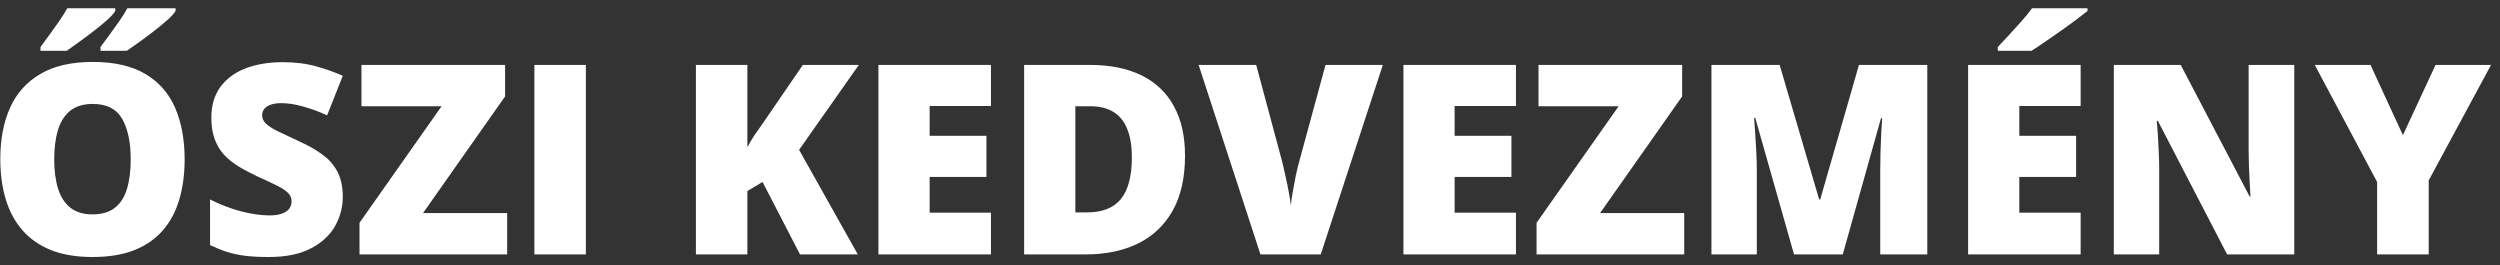 <svg width="226" height="24" viewBox="0 0 226 24" fill="none" xmlns="http://www.w3.org/2000/svg">
<rect x="0" y="0" width="226" height="24" fill="#333333" stroke="none"/>
<path d="M16.691 14.41C16.691 15.73 16.531 16.934 16.211 18.02C15.898 19.098 15.406 20.027 14.734 20.809C14.062 21.59 13.199 22.191 12.145 22.613C11.09 23.027 9.828 23.234 8.359 23.234C6.922 23.234 5.676 23.027 4.621 22.613C3.574 22.191 2.711 21.594 2.031 20.82C1.352 20.039 0.848 19.105 0.52 18.02C0.191 16.934 0.027 15.723 0.027 14.387C0.027 12.605 0.32 11.059 0.906 9.746C1.5 8.426 2.414 7.406 3.648 6.688C4.883 5.961 6.461 5.598 8.383 5.598C10.336 5.598 11.922 5.961 13.141 6.688C14.367 7.414 15.266 8.438 15.836 9.758C16.406 11.078 16.691 12.629 16.691 14.41ZM4.902 14.41C4.902 15.441 5.02 16.328 5.254 17.07C5.488 17.812 5.859 18.383 6.367 18.781C6.875 19.18 7.539 19.379 8.359 19.379C9.211 19.379 9.887 19.18 10.387 18.781C10.895 18.383 11.258 17.812 11.477 17.07C11.703 16.328 11.816 15.441 11.816 14.41C11.816 12.863 11.559 11.641 11.043 10.742C10.527 9.844 9.641 9.395 8.383 9.395C7.547 9.395 6.871 9.598 6.355 10.004C5.848 10.41 5.477 10.988 5.242 11.738C5.016 12.488 4.902 13.379 4.902 14.41ZM15.871 0.746V0.992C15.746 1.203 15.508 1.469 15.156 1.789C14.805 2.102 14.402 2.434 13.949 2.785C13.496 3.137 13.047 3.473 12.602 3.793C12.156 4.113 11.777 4.379 11.465 4.59H9.086V4.25C9.312 3.945 9.574 3.59 9.871 3.184C10.176 2.77 10.477 2.352 10.773 1.93C11.07 1.5 11.316 1.105 11.512 0.746H15.871ZM10.422 0.746V0.992C10.297 1.203 10.059 1.469 9.707 1.789C9.355 2.102 8.953 2.434 8.5 2.785C8.047 3.137 7.598 3.473 7.152 3.793C6.715 4.113 6.344 4.379 6.039 4.59H3.66V4.25C3.887 3.945 4.148 3.59 4.445 3.184C4.742 2.77 5.039 2.352 5.336 1.93C5.633 1.5 5.883 1.105 6.086 0.746H10.422ZM30.988 17.797C30.988 18.727 30.754 19.609 30.285 20.445C29.816 21.273 29.086 21.945 28.094 22.461C27.109 22.977 25.836 23.234 24.273 23.234C23.492 23.234 22.805 23.199 22.211 23.129C21.625 23.059 21.078 22.945 20.57 22.789C20.062 22.625 19.535 22.414 18.988 22.156V18.031C19.918 18.5 20.855 18.859 21.801 19.109C22.746 19.352 23.602 19.473 24.367 19.473C24.828 19.473 25.203 19.418 25.492 19.309C25.789 19.199 26.008 19.051 26.148 18.863C26.289 18.668 26.359 18.445 26.359 18.195C26.359 17.898 26.254 17.648 26.043 17.445C25.84 17.234 25.512 17.016 25.059 16.789C24.605 16.562 24.008 16.281 23.266 15.945C22.633 15.648 22.059 15.344 21.543 15.031C21.035 14.719 20.598 14.363 20.23 13.965C19.871 13.559 19.594 13.086 19.398 12.547C19.203 12.008 19.105 11.371 19.105 10.637C19.105 9.535 19.375 8.613 19.914 7.871C20.461 7.121 21.219 6.559 22.188 6.184C23.164 5.809 24.289 5.621 25.562 5.621C26.68 5.621 27.684 5.746 28.574 5.996C29.473 6.246 30.277 6.531 30.988 6.852L29.57 10.426C28.836 10.09 28.113 9.824 27.402 9.629C26.691 9.426 26.031 9.324 25.422 9.324C25.023 9.324 24.695 9.375 24.438 9.477C24.188 9.57 24 9.699 23.875 9.863C23.758 10.027 23.699 10.215 23.699 10.426C23.699 10.691 23.801 10.93 24.004 11.141C24.215 11.352 24.562 11.582 25.047 11.832C25.539 12.074 26.207 12.391 27.051 12.781C27.887 13.156 28.598 13.562 29.184 14C29.77 14.43 30.215 14.949 30.52 15.559C30.832 16.16 30.988 16.906 30.988 17.797ZM45.848 23H32.5V20.141L39.918 9.605H32.676V5.867H45.66V8.715L38.242 19.262H45.848V23ZM48.309 23V5.867H52.961V23H48.309ZM77.547 23H72.32L68.934 16.449L67.562 17.27V23H62.91V5.867H67.562V13.309C67.758 12.934 67.981 12.559 68.231 12.184C68.488 11.809 68.738 11.453 68.981 11.117L72.578 5.867H77.641L72.238 13.543L77.547 23ZM89.582 23H79.41V5.867H89.582V9.582H84.039V12.277H89.172V15.992H84.039V19.227H89.582V23ZM107.125 14.07C107.125 16.062 106.754 17.719 106.012 19.039C105.27 20.359 104.223 21.352 102.871 22.016C101.527 22.672 99.945 23 98.125 23H92.582V5.867H98.512C100.355 5.867 101.918 6.184 103.199 6.816C104.48 7.449 105.453 8.375 106.117 9.594C106.789 10.812 107.125 12.305 107.125 14.07ZM102.32 14.234C102.32 13.195 102.18 12.336 101.898 11.656C101.625 10.969 101.211 10.457 100.656 10.121C100.102 9.777 99.402 9.605 98.559 9.605H97.211V19.203H98.242C99.648 19.203 100.68 18.797 101.336 17.984C101.992 17.164 102.32 15.914 102.32 14.234ZM125.008 5.867L119.395 23H113.945L108.355 5.867H113.559L115.891 14.551C115.977 14.879 116.074 15.301 116.184 15.816C116.301 16.324 116.406 16.832 116.5 17.34C116.602 17.848 116.664 18.262 116.688 18.582C116.719 18.262 116.777 17.852 116.863 17.352C116.949 16.852 117.043 16.352 117.145 15.852C117.254 15.344 117.355 14.926 117.449 14.598L119.828 5.867H125.008ZM137.043 23H126.871V5.867H137.043V9.582H131.5V12.277H136.633V15.992H131.5V19.227H137.043V23ZM152.254 23H138.906V20.141L146.324 9.605H139.082V5.867H152.066V8.715L144.648 19.262H152.254V23ZM162.18 23L158.676 10.66H158.57C158.602 10.98 158.633 11.414 158.664 11.961C158.703 12.508 158.738 13.098 158.77 13.73C158.801 14.363 158.816 14.973 158.816 15.559V23H154.715V5.867H160.879L164.453 18.031H164.547L168.051 5.867H174.227V23H169.973V15.488C169.973 14.949 169.98 14.371 169.996 13.754C170.02 13.129 170.043 12.543 170.066 11.996C170.098 11.441 170.125 11.004 170.148 10.684H170.043L166.586 23H162.18ZM188.09 23H177.918V5.867H188.09V9.582H182.547V12.277H187.68V15.992H182.547V19.227H188.09V23ZM188.711 0.746V0.992C188.43 1.219 188.07 1.496 187.633 1.824C187.195 2.145 186.73 2.48 186.238 2.832C185.754 3.176 185.281 3.504 184.82 3.816C184.367 4.129 183.977 4.387 183.648 4.59H180.602V4.25C180.875 3.953 181.203 3.602 181.586 3.195C181.969 2.781 182.352 2.359 182.734 1.93C183.117 1.5 183.438 1.105 183.695 0.746H188.711ZM207.402 23H201.332L195.074 10.93H194.969C195.008 11.297 195.043 11.738 195.074 12.254C195.105 12.77 195.133 13.297 195.156 13.836C195.18 14.367 195.191 14.848 195.191 15.277V23H191.09V5.867H197.137L203.371 17.773H203.441C203.418 17.398 203.395 16.965 203.371 16.473C203.348 15.973 203.324 15.469 203.301 14.961C203.285 14.453 203.277 14.004 203.277 13.613V5.867H207.402V23ZM217.223 12.219L220.176 5.867H225.191L219.555 16.309V23H214.891V16.449L209.254 5.867H214.293L217.223 12.219Z" fill="white"/>
</svg>
